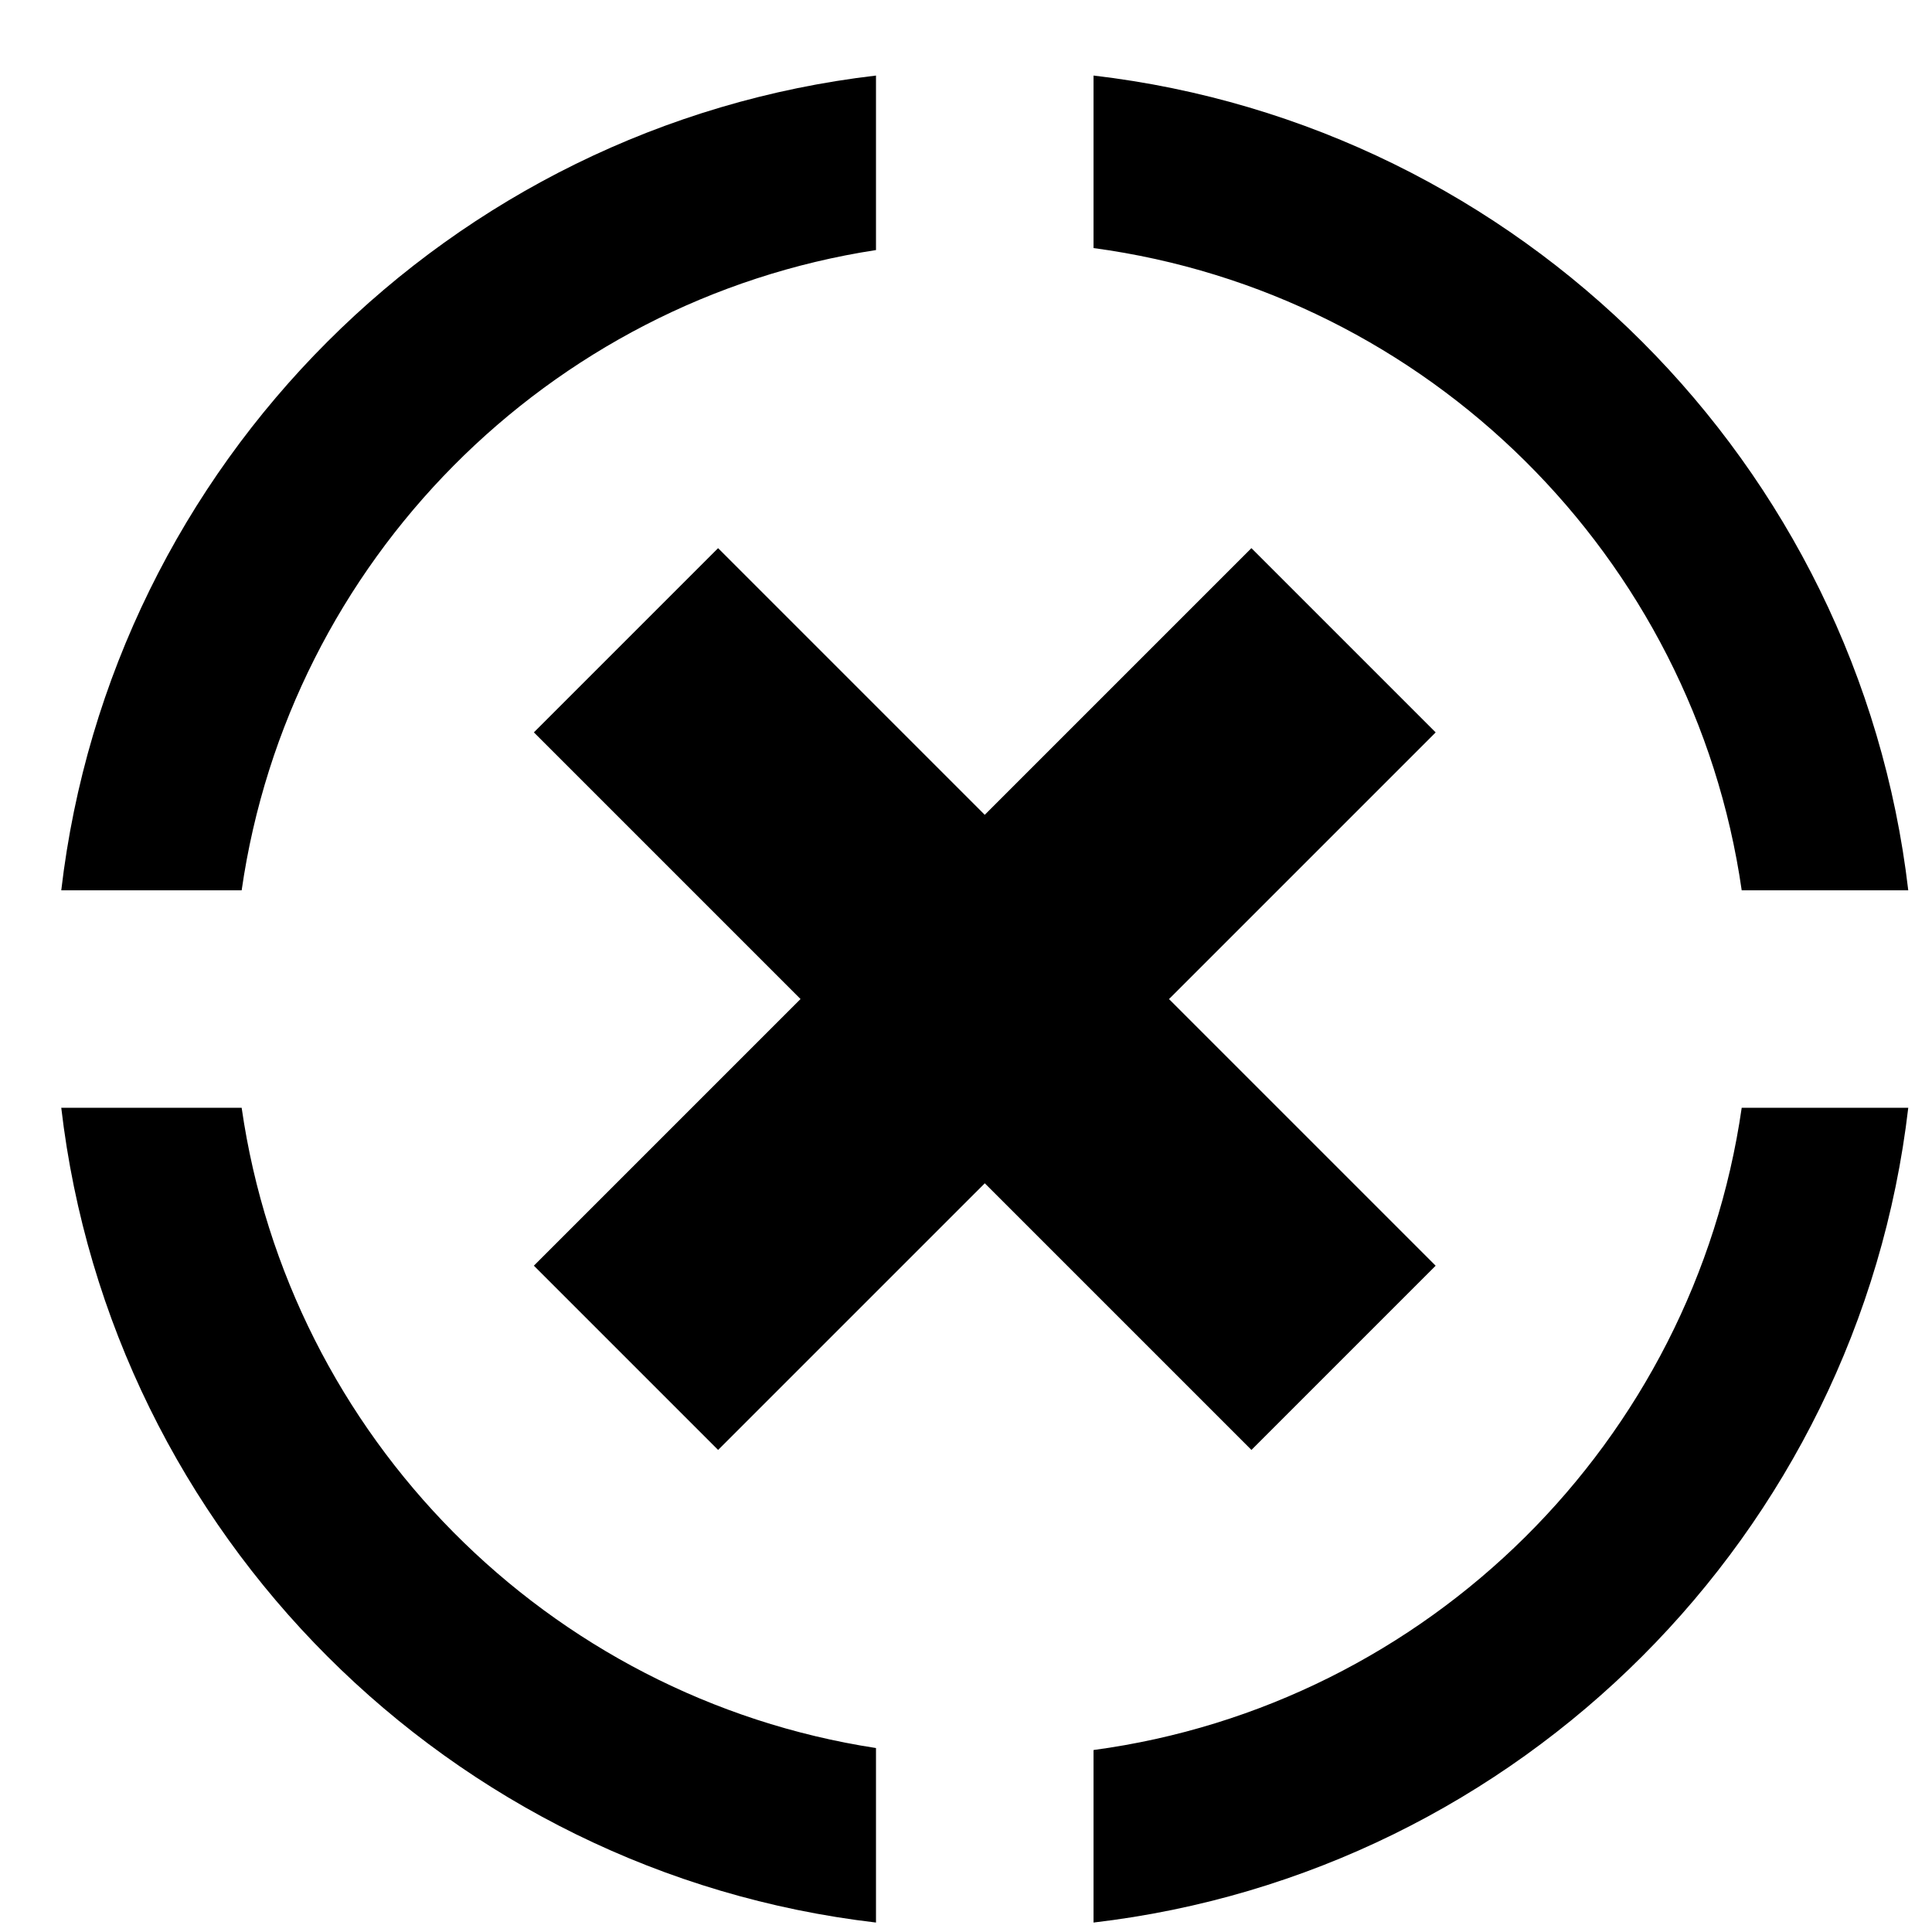<?xml version="1.0" encoding="UTF-8" standalone="no"?><!-- Generator: Gravit.io --><svg xmlns="http://www.w3.org/2000/svg" xmlns:xlink="http://www.w3.org/1999/xlink" style="isolation:isolate" viewBox="0 0 1000 1000" width="1000pt" height="1000pt"><defs><clipPath id="_clipPath_Fwrbdc6ya2aNgvTqHPvq8IOsgZ0p56X1"><rect width="1000" height="1000"/></clipPath></defs><g clip-path="url(#_clipPath_Fwrbdc6ya2aNgvTqHPvq8IOsgZ0p56X1)"><rect width="1000" height="1000" style="fill:rgb(0,0,0)" fill-opacity="0"/><path d=" M 453.411 39.106 C 232.744 64.865 57.462 240.151 31.709 460.82 L 31.709 460.82 L 125.082 460.82 C 149.594 290.552 283.643 155.483 453.411 129.429 L 453.411 39.106 Z  M 566.01 39.106 C 786.676 64.865 961.958 240.151 987.711 460.82 L 901.503 460.82 C 876.648 288.164 739.16 151.7 566.01 128.397 L 566.01 39.106 Z  M 566.01 995.104 C 786.676 969.345 961.958 794.059 987.711 573.39 L 987.711 573.39 L 901.503 573.39 C 876.648 746.046 739.16 882.51 566.01 905.812 L 566.01 995.104 Z  M 453.411 995.104 C 232.744 969.345 57.462 794.059 31.709 573.39 L 125.082 573.39 C 149.594 743.658 283.643 878.727 453.411 904.781 L 453.411 995.104 Z " fill-rule="evenodd" fill="rgb(0,0,0)"/><path d=" M 414.35 517.093 L 276.324 655.119 L 371.696 750.491 L 509.722 612.465 L 647.737 750.48 L 743.085 655.131 L 605.07 517.117 L 743.097 379.09 L 647.725 283.718 L 509.698 421.745 L 371.684 283.73 L 276.336 379.078 L 414.35 517.093 Z " fill-rule="evenodd" fill="rgb(0,0,0)"/></g></svg>